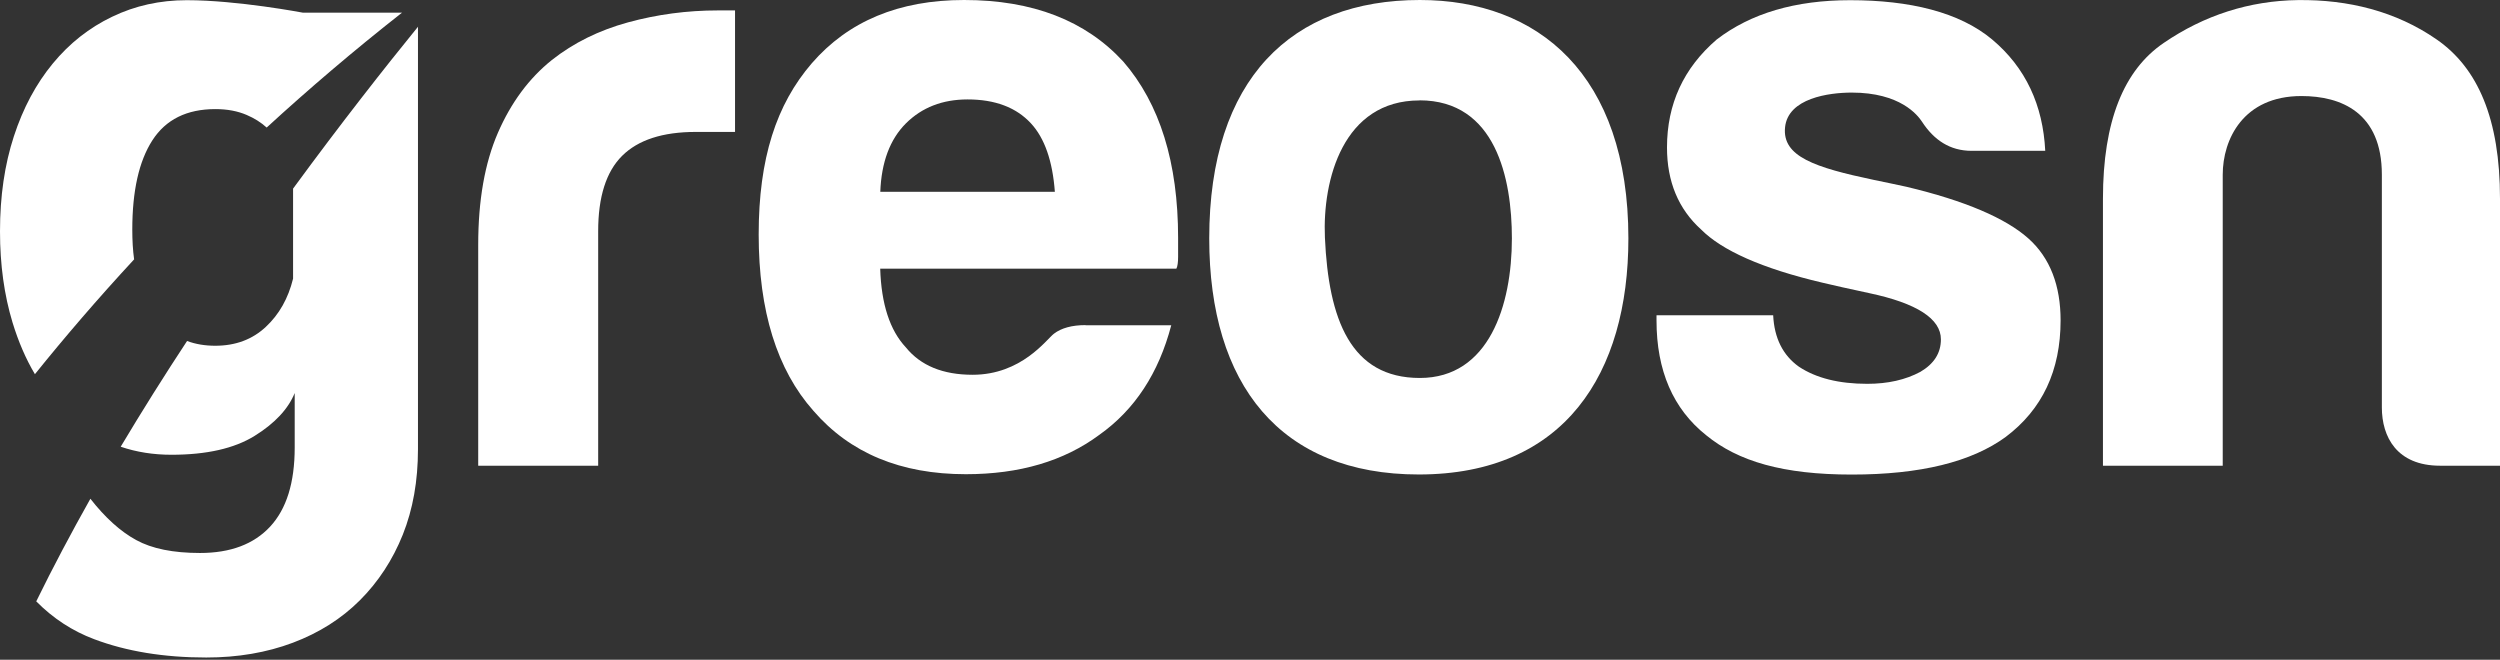<svg width="144" height="38" viewBox="0 0 144 38" fill="none" xmlns="http://www.w3.org/2000/svg">
<rect x="0" y="0" width="144" height="38" fill="#333333" stroke="none"/>
<path d="M144 26.825H140.55C138.052 26.825 137.195 25.158 137.195 23.475V10.065C137.195 6.479 134.85 5.532 132.562 5.532C129.212 5.532 128.029 8.025 128.029 10.065V26.825H121.13V11.443C121.13 6.973 122.334 4.034 124.632 2.472C126.962 0.878 129.565 0.042 132.362 0.005C135.255 -0.031 138.005 0.647 140.35 2.272C142.722 3.913 144 6.842 144 11.443V26.825Z" fill="white"/>
<path d="M95.43 18.159H102.135C102.198 19.473 102.693 20.462 103.613 21.119C104.602 21.777 105.916 22.108 107.557 22.108C108.74 22.108 109.76 21.877 110.612 21.419C111.401 20.956 111.796 20.336 111.796 19.547C111.796 18.364 110.418 17.465 107.652 16.881C106.489 16.634 105.611 16.434 104.991 16.287C101.467 15.461 99.174 14.414 97.991 13.226C96.677 12.043 96.019 10.465 96.019 8.493C96.019 5.995 96.971 3.923 98.88 2.277C100.852 0.763 103.413 0.011 106.568 0.011C109.987 0.011 112.863 0.694 114.751 2.277C116.681 3.897 117.675 6.058 117.806 8.688H113.568C112.316 8.688 111.396 8.067 110.707 7.01C110.455 6.626 109.45 5.333 106.663 5.333C105.348 5.333 102.987 5.653 102.819 7.336C102.651 9.019 104.528 9.645 107.946 10.365C108.362 10.455 109.44 10.67 109.818 10.76C113.194 11.564 115.519 12.569 116.818 13.72C118.106 14.861 118.69 16.481 118.69 18.453C118.69 21.345 117.638 23.58 115.534 25.163C113.562 26.609 110.602 27.335 106.658 27.335C102.714 27.335 100.116 26.578 98.275 25.069C96.372 23.554 95.415 21.351 95.415 18.458V18.164L95.43 18.159Z" fill="white"/>
<path d="M50.7 11.049H60.76C60.628 9.271 60.17 7.956 59.382 7.105C58.53 6.184 57.31 5.727 55.732 5.727C54.286 5.727 53.103 6.19 52.182 7.105C51.262 8.025 50.768 9.34 50.705 11.049H50.7ZM62.532 18.737H67.464C66.739 21.498 65.361 23.601 63.321 25.047C61.28 26.562 58.719 27.314 55.632 27.314C51.883 27.314 48.959 26.099 46.855 23.664C44.752 21.298 43.7 17.911 43.7 13.51C43.7 9.108 44.72 6.016 46.755 3.65C48.859 1.22 51.783 0 55.532 0C59.476 0 62.532 1.183 64.704 3.55C66.807 5.979 67.859 9.366 67.859 13.704V14.788C67.859 15.114 67.827 15.345 67.759 15.476H50.7C50.763 17.517 51.257 19.026 52.177 20.009C53.029 21.061 54.312 21.587 56.021 21.587C58.85 21.587 60.276 19.547 60.707 19.221C61.133 18.895 61.743 18.726 62.532 18.726V18.737Z" fill="white"/>
<path d="M81.763 5.785C77.367 5.785 76.168 10.349 76.315 13.683C76.525 18.406 77.798 21.771 81.784 21.771C85.77 21.771 87.085 17.58 87.085 13.731C87.085 10.286 86.159 5.779 81.763 5.779V5.785ZM81.726 27.33C73.743 27.33 69.652 22.155 69.652 13.731C69.652 4.528 74.411 0 81.784 0C88.594 0 93.795 4.286 93.795 13.731C93.795 21.503 90.129 27.33 81.721 27.33H81.726Z" fill="white"/>
<path d="M27.545 26.825V14.104C27.545 11.538 27.924 9.387 28.681 7.646C29.438 5.906 30.474 4.507 31.789 3.455C33.041 2.466 34.503 1.746 36.175 1.288C37.847 0.831 39.577 0.6 41.349 0.6H42.338V7.599H40.072C38.168 7.599 36.753 8.062 35.833 8.977C34.913 9.892 34.455 11.343 34.455 13.315V26.825H27.55H27.545Z" fill="white"/>
<path fill-rule="evenodd" clip-rule="evenodd" d="M24.075 1.525V25.878C24.075 27.698 23.785 29.333 23.202 30.795C22.618 32.252 21.792 33.514 20.73 34.576C19.668 35.638 18.379 36.453 16.87 37.021C15.361 37.589 13.694 37.873 11.88 37.873C9.445 37.873 7.289 37.521 5.422 36.816C4.175 36.348 3.061 35.623 2.088 34.639C3.055 32.662 4.107 30.685 5.206 28.728C6.058 29.817 6.936 30.611 7.841 31.105C8.751 31.605 9.976 31.852 11.522 31.852C13.273 31.852 14.619 31.347 15.561 30.332C16.502 29.317 16.975 27.803 16.975 25.778V22.639C16.597 23.564 15.823 24.39 14.661 25.11C13.494 25.831 11.9 26.194 9.876 26.194C8.835 26.194 7.862 26.041 6.952 25.731C8.193 23.654 9.476 21.613 10.775 19.641C11.264 19.825 11.806 19.915 12.4 19.915C13.568 19.915 14.535 19.552 15.308 18.831C16.081 18.111 16.602 17.185 16.881 16.049V10.864C19.647 7.089 22.181 3.87 24.085 1.53L24.075 1.525Z" fill="white"/>
<path fill-rule="evenodd" clip-rule="evenodd" d="M2.009 21.55C1.483 20.667 1.057 19.673 0.72 18.569C0.242 16.991 0 15.245 0 13.326C0 11.301 0.268 9.476 0.799 7.852C1.33 6.221 2.077 4.828 3.04 3.66C4.002 2.493 5.143 1.594 6.463 0.963C7.783 0.326 9.219 0.011 10.759 0.011C13.678 0.011 17.454 0.731 17.454 0.731H23.154C20.362 2.924 17.769 5.138 15.361 7.347C15.035 7.052 14.651 6.81 14.209 6.621C13.694 6.4 13.094 6.284 12.405 6.284C10.759 6.284 9.55 6.884 8.777 8.083C8.004 9.282 7.62 10.996 7.62 13.226C7.62 13.836 7.651 14.409 7.725 14.94C5.627 17.207 3.723 19.426 2.009 21.556V21.55Z" fill="white"/>
</svg>
